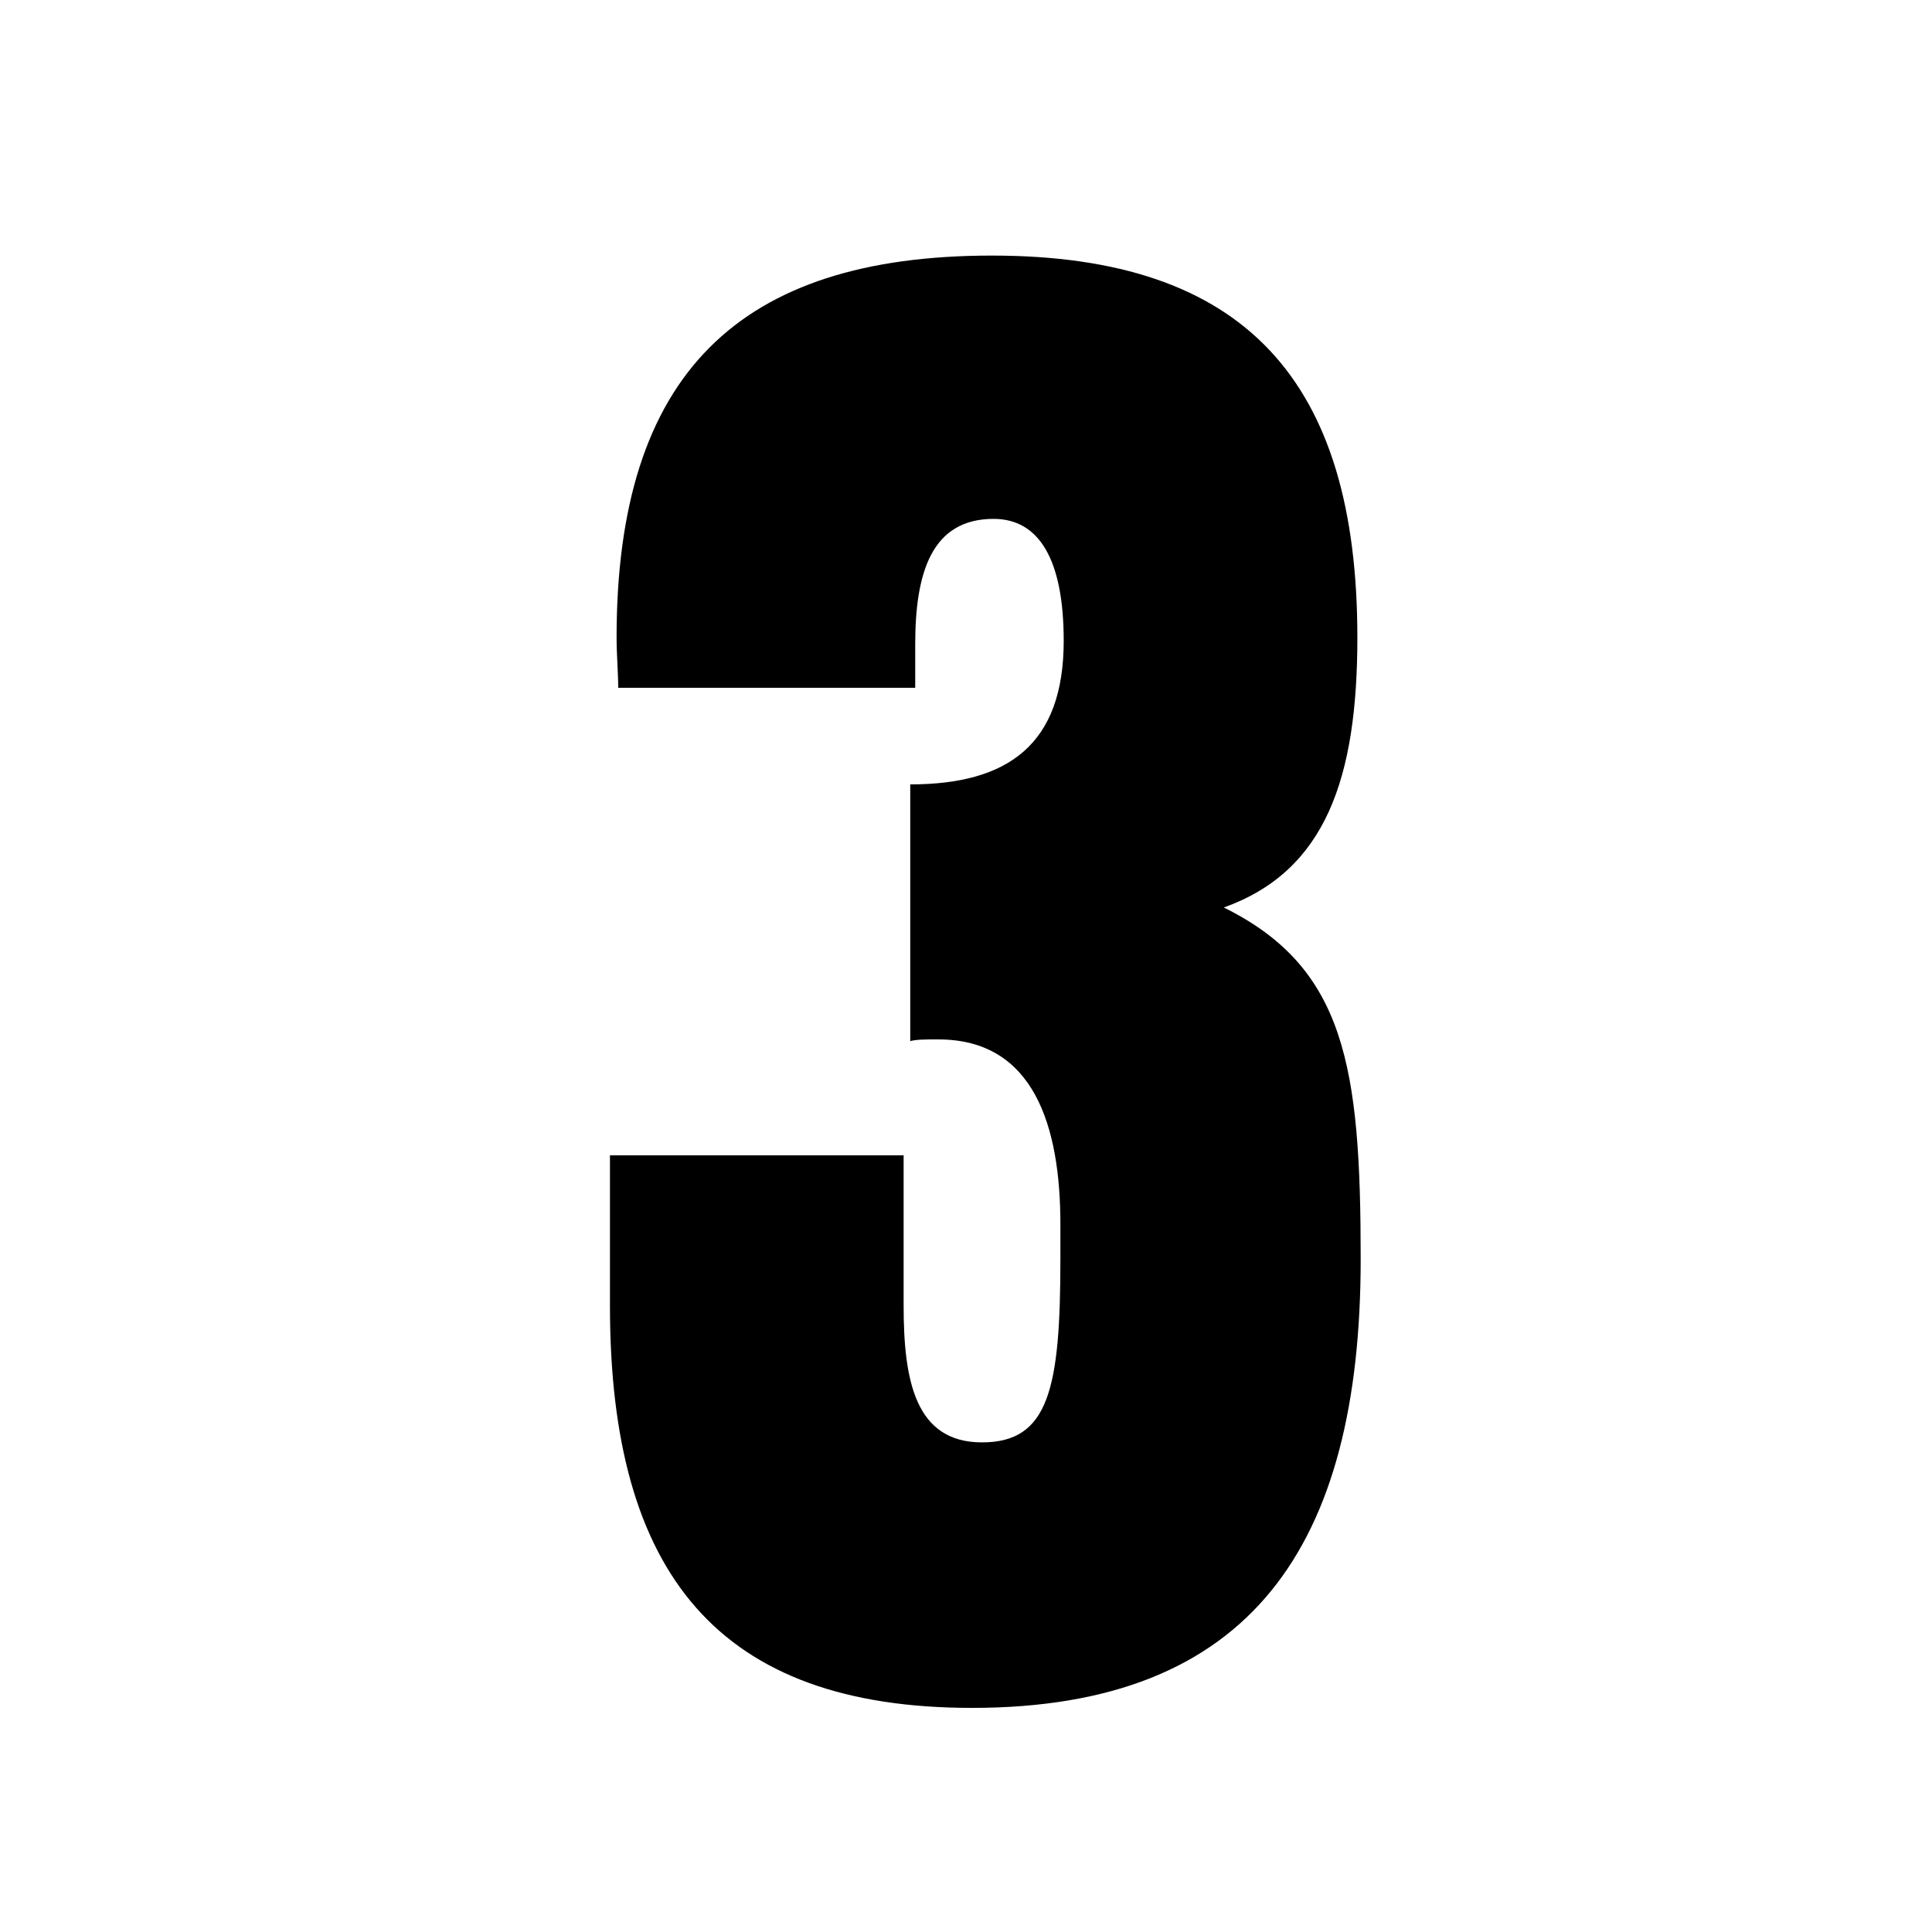 <?xml version="1.0" encoding="UTF-8"?> <svg xmlns="http://www.w3.org/2000/svg" id="Capa_1" viewBox="0 0 35 35"><path d="M11.05,23.65v-2.72h5.32v2.72c0,1.36.21,2.48,1.42,2.48s1.42-.97,1.42-3.32v-.63c0-1.78-.48-3.35-2.21-3.35-.24,0-.39,0-.51.03v-4.65c1.78,0,2.78-.73,2.78-2.6,0-1.48-.45-2.21-1.27-2.21-1.12,0-1.42.97-1.42,2.27v.79h-5.38c0-.24-.03-.6-.03-.91,0-4.77,2.21-6.92,6.8-6.92s6.62,2.27,6.62,6.92c0,2.54-.57,4.23-2.42,4.89,2.21,1.09,2.48,2.9,2.48,6.37,0,5.2-1.99,8.13-7.04,8.13-4.59,0-6.56-2.42-6.56-7.28Z"></path></svg> 